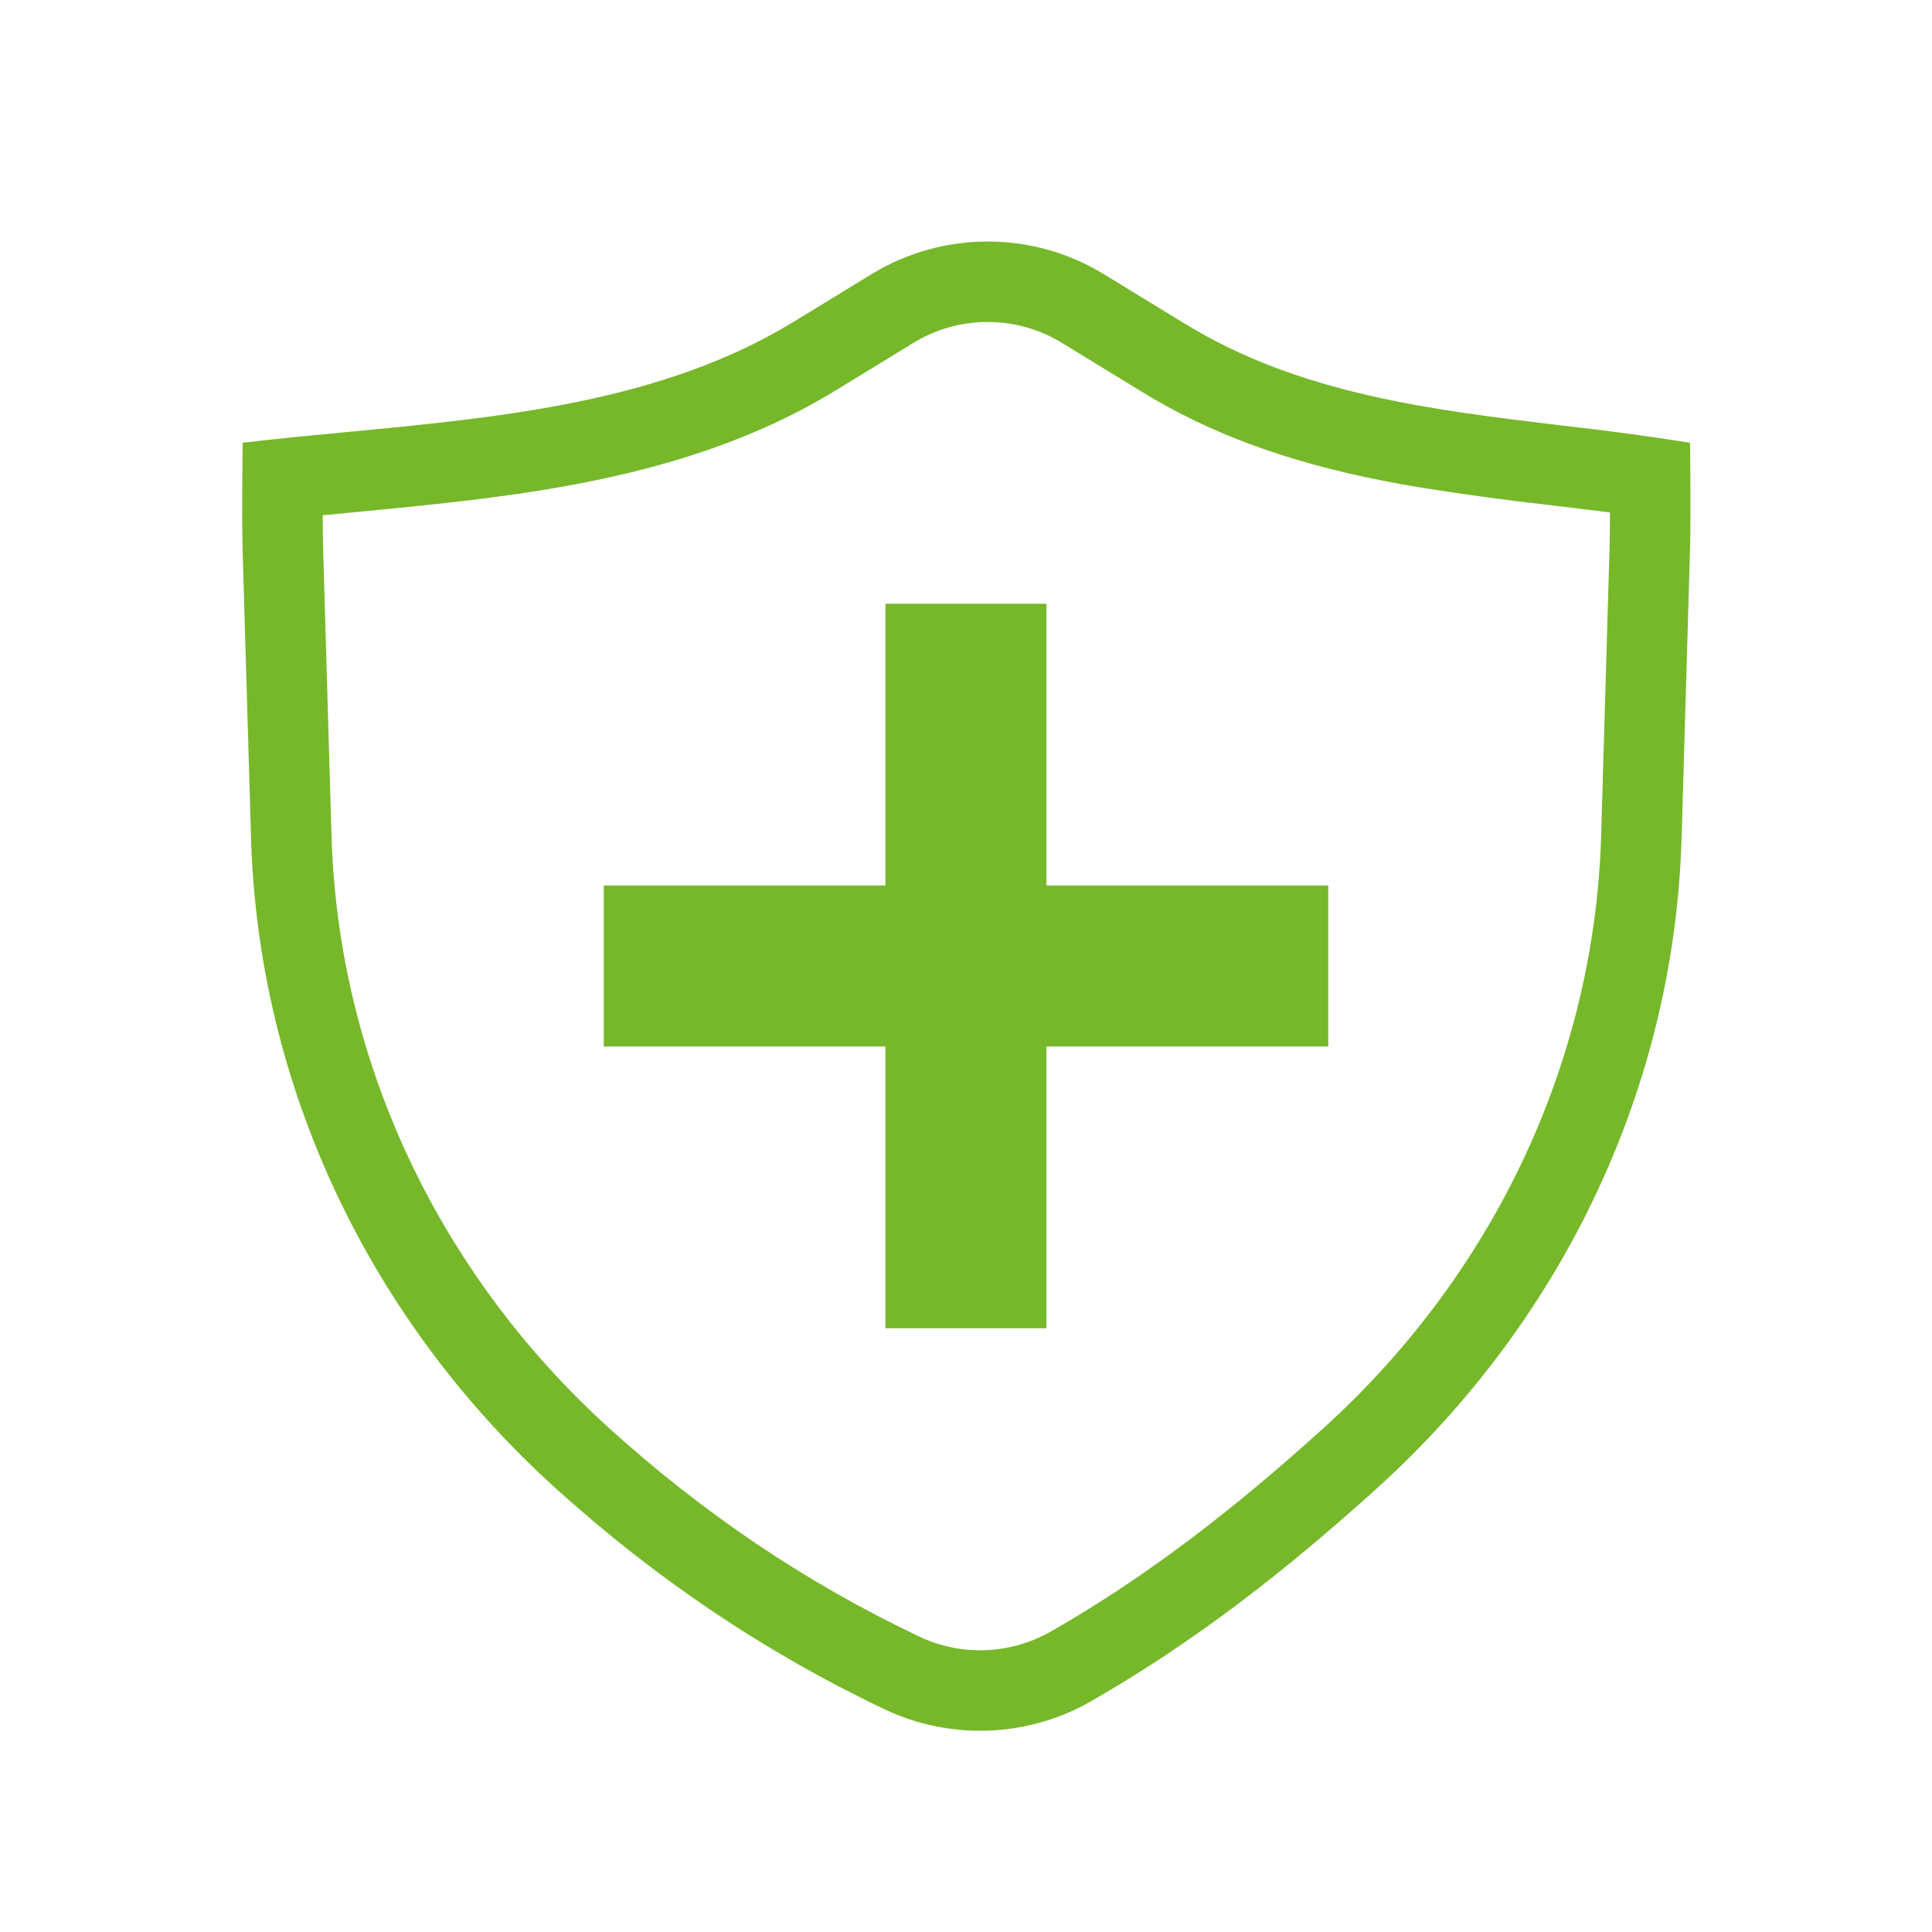 <?xml version="1.0" encoding="UTF-8"?> <svg xmlns="http://www.w3.org/2000/svg" width="48" height="48" viewBox="0 0 48 48" fill="none"> <path fill-rule="evenodd" clip-rule="evenodd" d="M13.822 36.991C16.27 39.202 18.952 41.028 21.98 42.468C23.602 43.238 25.526 43.168 27.081 42.281C29.704 40.785 31.987 38.984 34.194 36.991C38.872 32.765 41.6 26.95 41.779 20.817L41.988 13.666C42.012 12.834 41.989 11 41.989 11C40.939 10.834 39.884 10.692 38.827 10.574C35.557 10.182 32.301 9.793 29.444 8.046L27.407 6.801C26.542 6.277 25.55 6 24.539 6C23.527 6 22.535 6.277 21.67 6.801L19.719 7.994C16.452 9.99 12.471 10.368 8.618 10.734C7.745 10.817 6.878 10.9 6.028 11C6.028 11 6.004 12.845 6.028 13.689L6.237 20.817C6.416 26.95 9.143 32.765 13.822 36.991V36.991ZM8.018 12.801C8.018 13.121 8.021 13.416 8.028 13.631L8.236 20.759C8.399 26.329 10.876 31.635 15.162 35.507C17.474 37.594 19.995 39.309 22.839 40.661C23.351 40.903 23.914 41.018 24.48 40.998C25.045 40.977 25.598 40.822 26.091 40.544C28.546 39.144 30.71 37.443 32.854 35.507C37.14 31.635 39.617 26.33 39.78 20.759L39.989 13.607C39.995 13.384 39.999 13.069 39.999 12.733C39.531 12.673 39.055 12.616 38.569 12.557L38.515 12.551C37.404 12.426 36.297 12.275 35.193 12.096C32.949 11.716 30.601 11.097 28.401 9.753L26.364 8.507C25.813 8.175 25.182 7.999 24.539 7.999C23.895 7.999 23.264 8.175 22.713 8.507L20.762 9.7C18.442 11.117 15.882 11.789 13.415 12.186C11.885 12.432 10.237 12.589 8.694 12.737L8.018 12.802V12.801Z" fill="#76B82A"></path> <path fill-rule="evenodd" clip-rule="evenodd" d="M21.998 33V15H25.998V33H21.998Z" fill="#76B82A"></path> <path fill-rule="evenodd" clip-rule="evenodd" d="M33 26H15V22H33V26Z" fill="#76B82A"></path> </svg> 